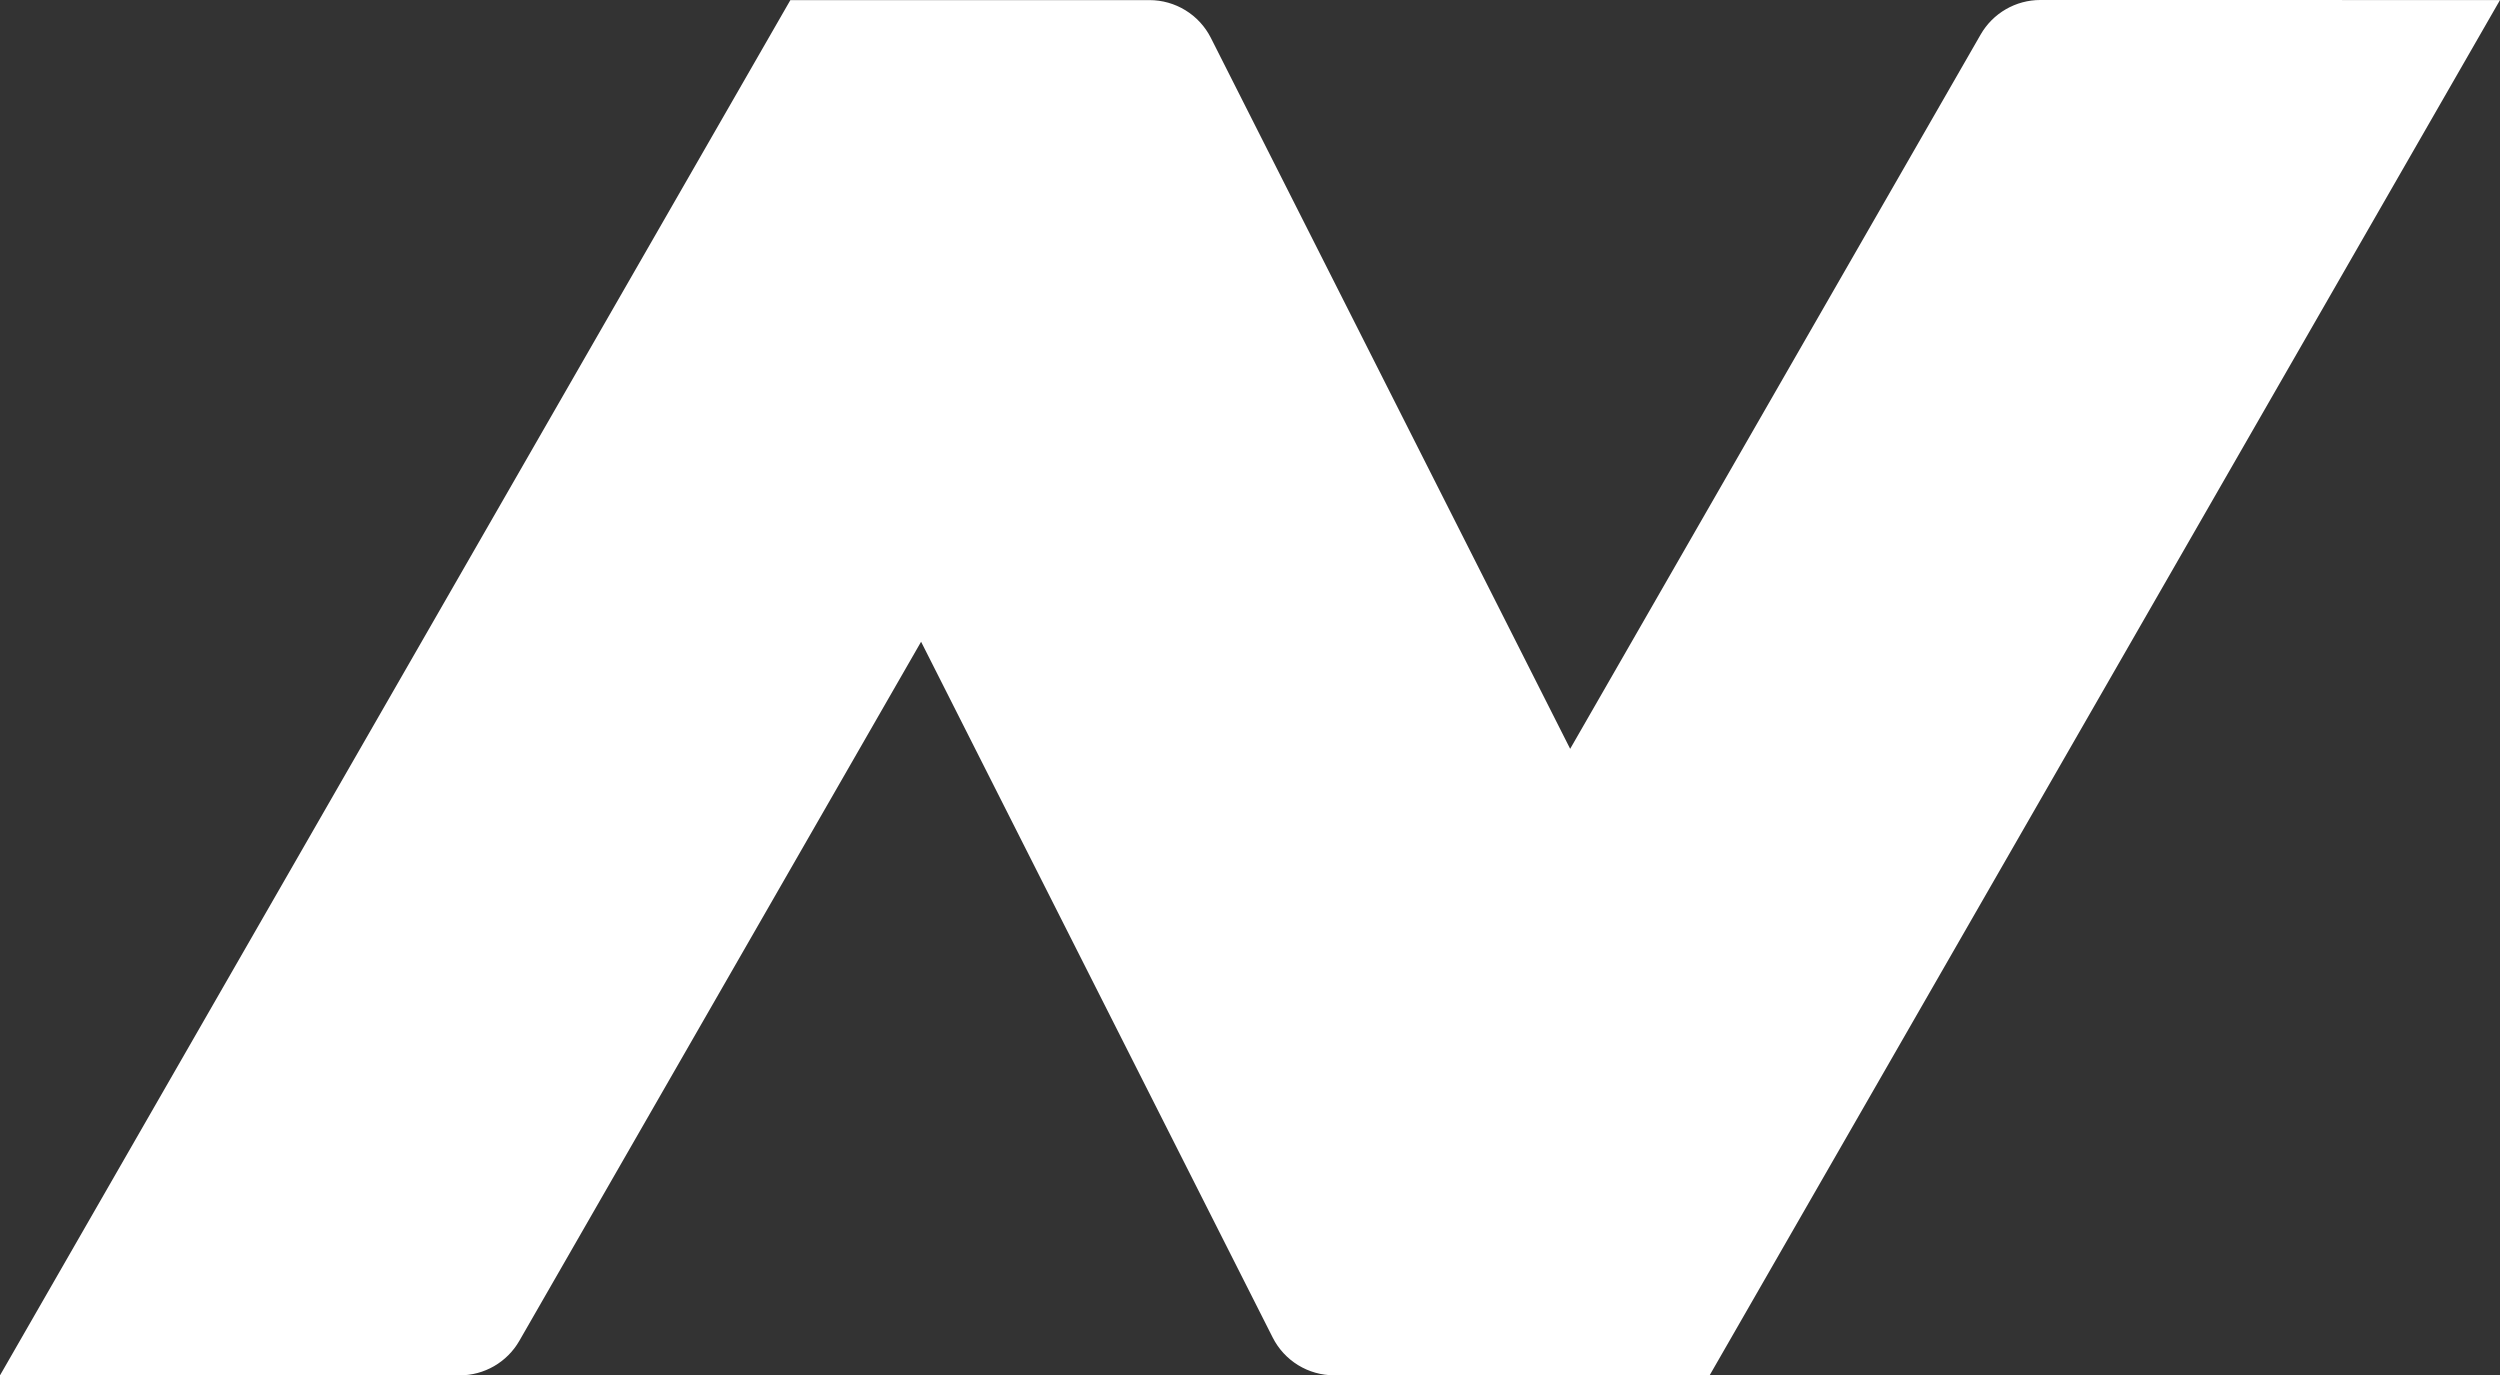 <?xml version="1.0" encoding="UTF-8"?> <svg xmlns="http://www.w3.org/2000/svg" width="349" height="192" viewBox="0 0 349 192" fill="none"><rect x="0" y="0" width="349" height="192" fill="#333333" stroke="none"/><path d="M284.825 0C283.136 5.64646e-05 281.478 0.445 280.017 1.291C278.555 2.136 277.343 3.352 276.501 4.816L219.195 104.537L169.031 5.277C168.229 3.693 167.004 2.363 165.491 1.435C163.979 0.506 162.239 0.014 160.464 0.015H110.335L0 192H64.173C65.862 192 67.52 191.555 68.982 190.71C70.443 189.864 71.656 188.648 72.497 187.184L128.584 89.587L177.674 186.73C178.476 188.313 179.701 189.643 181.213 190.572C182.726 191.501 184.466 191.992 186.241 191.992H238.665L349 0.007L284.825 0Z" fill="white"></path></svg> 